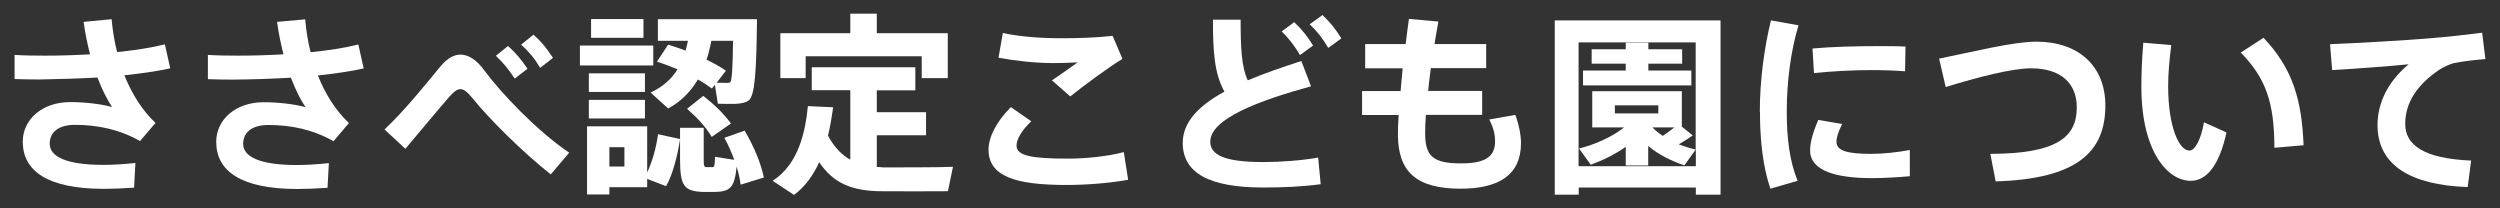 <?xml version="1.0" encoding="utf-8"?>
<!-- Generator: Adobe Illustrator 16.0.0, SVG Export Plug-In . SVG Version: 6.00 Build 0)  -->
<!DOCTYPE svg PUBLIC "-//W3C//DTD SVG 1.1//EN" "http://www.w3.org/Graphics/SVG/1.1/DTD/svg11.dtd">
<svg version="1.1" id="レイヤー_1" xmlns="http://www.w3.org/2000/svg" xmlns:xlink="http://www.w3.org/1999/xlink" x="0px"
	 y="0px" width="168px" height="14px" viewBox="0 0 168 14" enable-background="new 0 0 168 14" xml:space="preserve">
<rect x="0" y="0" width="168" height="14" fill="#333333" stroke="none"/>
<g>
	<path fill="#FFFFFF" d="M0.98,3.69c0.61,0.04,1.29,0.05,2.05,0.05c0.95,0,1.99-0.03,3.02-0.09c-0.17-0.68-0.33-1.4-0.43-2.18
		L7.5,1.29C7.57,2.03,7.68,2.77,7.87,3.5c1.18-0.12,2.3-0.29,3.21-0.52l0.36,1.61c-0.9,0.2-1.96,0.35-3.08,0.47
		c0.49,1.23,1.2,2.37,2.09,3.2L9.41,9.48C8.03,8.69,6.54,8.39,5.03,8.39c-1.13,0-1.69,0.52-1.69,1.27c0,0.82,1.01,1.42,3.61,1.42
		c0.6,0,1.35-0.04,2.15-0.13l-0.09,1.66c-0.71,0.05-1.44,0.08-2.03,0.08c-3.8,0-5.45-1.21-5.45-3.17c0-1.49,1.3-2.66,3.19-2.66
		c0.95,0,2.04,0.12,2.81,0.33C7.19,6.67,6.85,6.01,6.55,5.21C5.23,5.28,3.89,5.32,2.67,5.34c-0.6,0-1.17-0.01-1.69-0.03V3.69z"/>
	<path fill="#FFFFFF" d="M13.98,3.69c0.61,0.04,1.29,0.05,2.05,0.05c0.95,0,1.99-0.03,3.02-0.09c-0.17-0.68-0.33-1.4-0.43-2.18
		l1.89-0.17c0.06,0.74,0.18,1.48,0.36,2.21c1.18-0.12,2.3-0.29,3.21-0.52l0.36,1.61c-0.9,0.2-1.96,0.35-3.08,0.47
		c0.49,1.23,1.2,2.37,2.09,3.2l-1.04,1.22c-1.38-0.79-2.87-1.09-4.38-1.09c-1.13,0-1.69,0.52-1.69,1.27c0,0.82,1.01,1.42,3.61,1.42
		c0.6,0,1.35-0.04,2.15-0.13l-0.09,1.66c-0.71,0.05-1.44,0.08-2.03,0.08c-3.8,0-5.45-1.21-5.45-3.17c0-1.49,1.3-2.66,3.19-2.66
		c0.95,0,2.04,0.12,2.81,0.33c-0.34-0.51-0.68-1.17-0.98-1.98c-1.33,0.08-2.67,0.12-3.89,0.13c-0.6,0-1.17-0.01-1.69-0.03V3.69z"/>
	<path fill="#FFFFFF" d="M29.6,4.46c0.43-0.51,0.88-0.79,1.34-0.79c0.52,0,1.08,0.33,1.62,1.08c1.09,1.47,3.48,4.02,5.69,5.51
		l-1.24,1.46c-1.98-1.57-4.19-3.8-5.19-5.04c-0.38-0.47-0.64-0.69-0.87-0.69c-0.25,0-0.46,0.18-0.77,0.53
		c-0.65,0.74-1.9,2.25-2.94,3.48l-1.4-1.3C27.24,7.39,28.83,5.39,29.6,4.46z M34.14,3.09c0.56,0.51,0.88,0.9,1.31,1.53l-0.86,0.66
		c-0.42-0.62-0.74-1.04-1.27-1.53L34.14,3.09z M35.85,2.33c0.57,0.51,0.88,0.91,1.31,1.56L36.3,4.56C35.91,3.91,35.57,3.5,35.02,3
		L35.85,2.33z"/>
	<path fill="#FFFFFF" d="M43.9,3.06V4.4h-4.93V3.06H43.9z M45.7,9.34c-0.16,1.09-0.49,2.39-0.94,3.17l-1.27-0.49v0.56h-2.54v0.49
		h-1.5V8.49h0.73h0.77h2.54v3.1c0.35-0.73,0.62-1.73,0.73-2.57L45.7,9.34z M43.34,4.93v1.25h-3.77V4.93H43.34z M43.34,6.71v1.25
		h-3.77V6.71H43.34z M43.24,1.28v1.26h-3.52V1.28H43.24z M41.96,11.19v-1.3h-1.01v1.3H41.96z M44.9,3c0.42,0.13,0.81,0.27,1.17,0.4
		c0.06-0.22,0.12-0.44,0.16-0.66h-2.02V1.29h5.06h0.65h0.95c-0.04,3.38-0.12,5.15-0.57,5.47c-0.21,0.14-0.52,0.21-0.92,0.22
		c-0.25,0.01-0.83,0-1.14-0.01L48.04,5.7l-0.2,0.25c-0.29-0.21-0.6-0.42-0.94-0.61c-0.46,0.77-1.09,1.46-2,1.95l-1.18-1.07
		c0.85-0.39,1.42-0.94,1.81-1.56c-0.43-0.18-0.9-0.36-1.38-0.52L44.9,3z M47.29,8.59v2.08c0,0.49,0.03,0.56,0.18,0.56
		c0.1,0,0.29,0,0.4,0c0.14,0,0.16-0.05,0.18-0.69l1.29,0.2c-0.17-0.48-0.39-0.97-0.66-1.48l1.36-0.48c0.66,1.14,1.09,2.18,1.29,3.15
		l-1.56,0.48c-0.05-0.39-0.14-0.79-0.27-1.21c-0.14,1.46-0.46,1.68-1.51,1.7c-0.21,0-0.52,0-0.69,0c-1.35-0.04-1.6-0.4-1.6-2.21
		V8.59H47.29z M47.26,6.44c0.82,0.65,1.42,1.25,1.86,1.86l-1.29,0.9c-0.38-0.64-0.94-1.26-1.66-1.89L47.26,6.44z M48.78,4.75
		l-0.62,0.81c0.25,0.01,0.56,0.01,0.73,0.01c0.08-0.01,0.14-0.01,0.18-0.05c0.12-0.1,0.17-1,0.19-2.78H47.8
		c-0.08,0.43-0.18,0.86-0.32,1.27C47.96,4.24,48.4,4.49,48.78,4.75z"/>
	<path fill="#FFFFFF" d="M57.14,10.73V6.06h-2.59V4.52h6.96v1.55h-2.59v1.47h3.31v1.55h-3.31v2.13c0.14,0.01,0.3,0.01,0.44,0.03
		c0.62,0,3.93,0,4.68-0.04l-0.34,1.64c-0.73,0.01-3.89,0.01-4.62,0c-1.86-0.05-3.06-0.52-4.03-1.95c-0.39,0.86-0.92,1.62-1.69,2.2
		l-1.44-0.95c1.74-1.11,2.2-3.29,2.37-5.02l1.7,0.08c-0.09,0.61-0.19,1.26-0.35,1.91C56.07,9.9,56.56,10.41,57.14,10.73z
		 M57.14,2.23V0.92h1.78v1.31h4.77v3.02h-1.75V3.78h-7.8v1.47h-1.7V2.23H57.14z"/>
	<path fill="#FFFFFF" d="M66.43,10.05c0-0.82,0.51-1.86,1.5-2.85l1.37,0.95c-0.64,0.61-0.99,1.21-0.99,1.64
		c0,0.68,1.03,0.87,3.47,0.87c1.1,0,2.63-0.14,3.74-0.44l0.29,1.86c-1.18,0.22-2.78,0.35-4.15,0.35c-3.47,0-5.23-0.6-5.23-2.37
		V10.05z M71.32,2.57c1.17,0,2.38-0.04,3.45-0.16l0.66,1.55c-0.77,0.44-2.64,1.82-3.51,2.52L70.69,5.4
		c0.58-0.39,1.27-0.88,1.73-1.21c-0.49,0.03-1.14,0.05-1.6,0.05c-1.31,0-2.61-0.16-3.72-0.36l0.29-1.66
		c1.08,0.23,2.44,0.35,3.91,0.35H71.32z"/>
	<path fill="#FFFFFF" d="M88.1,5.8c-3.5,0.96-6.77,2.18-6.77,3.72c0,0.87,0.9,1.37,3.56,1.37c1.2,0,2.54-0.1,3.69-0.3l0.17,1.79
		c-1.3,0.17-2.53,0.22-3.87,0.22c-3.58,0-5.4-0.95-5.4-3c0-1.4,1.08-2.5,2.8-3.44c-0.68-1.24-0.77-2.69-0.77-4.84h1.86
		c0,1.88,0.05,3.16,0.48,4.08c1.08-0.46,2.3-0.88,3.6-1.3L88.1,5.8z M86.97,1.49c0.55,0.52,0.85,0.91,1.27,1.57L87.36,3.7
		c-0.39-0.65-0.71-1.07-1.23-1.59L86.97,1.49z M88.87,1.01c0.55,0.52,0.86,0.92,1.27,1.57l-0.88,0.64
		c-0.39-0.65-0.71-1.08-1.25-1.59L88.87,1.01z"/>
	<path fill="#FFFFFF" d="M94.12,6.12c0.04-0.49,0.09-1.01,0.14-1.53h-2.52V2.96h2.72c0.07-0.57,0.14-1.14,0.22-1.69l1.98,0.18
		c-0.09,0.49-0.18,1-0.26,1.51h3.47v1.62h-3.72c-0.07,0.53-0.13,1.04-0.18,1.53h3.63v1.61h-3.78c-0.04,0.49-0.05,0.92-0.05,1.25
		c0,1.53,0.54,2.01,2.4,2.01c1.55,0,2.3-0.39,2.3-1.48c0-0.42-0.09-0.88-0.39-1.47l1.75-0.31c0.26,0.71,0.38,1.4,0.38,1.9
		c0,2.15-1.51,3.06-4.06,3.06c-2.95,0-4.21-1.12-4.21-3.64c0-0.34,0.01-0.78,0.05-1.31h-2.46V6.12H94.12z"/>
	<path fill="#FFFFFF" d="M106.09,12.6v0.48h-1.61V1.37h11.14v11.71h-1.66V12.6H106.09z M113.96,11.16v-1.12l-0.77,1.07
		c-0.87-0.29-1.73-0.71-2.43-1.3v1.31h-1.51V9.87c-0.73,0.51-1.56,0.91-2.35,1.2l-0.79-1.09c1.05-0.26,2.22-0.77,3.03-1.42H107V6.13
		h6.02v2.38l0.73,0.59c-0.25,0.18-0.57,0.39-0.94,0.6c0.38,0.14,0.75,0.26,1.14,0.35v-7.2h-7.87v8.32H113.96z M109.25,4.74V4.28
		h-2.29V3.31h2.29V2.87h1.52v0.44h2.27v0.97h-2.27v0.46h2.89v1h-7.28v-1H109.25z M108.52,7.62h2.92V7.08h-2.92V7.62z M112.52,8.56
		h-1.48c0.2,0.21,0.44,0.4,0.7,0.57C112.02,8.94,112.29,8.74,112.52,8.56z"/>
	<path fill="#FFFFFF" d="M118.26,7.52c0-2.12,0.3-4.34,0.75-6.15l1.85,0.33c-0.52,1.73-0.79,3.78-0.79,5.81
		c0,1.78,0.19,3.32,0.73,4.64l-1.83,0.53c-0.49-1.43-0.7-3.19-0.7-5.15V7.52z M128.34,11.84c-0.85,0.08-1.79,0.13-2.55,0.13
		c-2.35,0-4.15-0.47-4.15-1.86c0-0.53,0.17-1.18,0.55-2.05l1.6,0.27c-0.26,0.55-0.38,0.9-0.38,1.2c0,0.61,0.75,0.81,2.34,0.81
		c0.79,0,1.73-0.1,2.59-0.26V11.84z M126.24,3.1c0.64,0,1.29,0,1.81,0.03l-0.03,1.66c-0.66-0.05-1.46-0.08-2.26-0.08
		c-1.26,0-2.71,0.08-3.86,0.2l-0.1-1.65c1.29-0.12,2.95-0.16,4.43-0.16H126.24z"/>
	<path fill="#FFFFFF" d="M136.85,2.8c2.83,0,4.63,1.64,4.63,4.29c0,3.12-1.9,4.93-7.37,5.1l-0.36-1.85
		c4.46-0.01,5.81-1.12,5.81-3.12c0-1.61-1.05-2.63-3.08-2.63c-1.26,0-3.6,0.6-5.73,1.26l-0.44-1.91
		C132.72,3.45,135.3,2.8,136.85,2.8z"/>
	<path fill="#FFFFFF" d="M145.91,3.03c-0.13,1-0.21,1.92-0.21,2.76c0,2.73,0.73,4.33,1.43,4.33c0.38,0,0.77-0.75,0.98-1.9l1.51,0.68
		c-0.49,2.22-1.33,3.25-2.41,3.25c-1.55,0-3.31-1.98-3.31-6.32c0-0.9,0.04-1.88,0.13-2.96L145.91,3.03z M152.11,2.54
		c1.98,2.09,2.57,4.2,2.69,7.22l-1.96,0.17c-0.01-3-0.54-4.63-2.26-6.4L152.11,2.54z"/>
	<path fill="#FFFFFF" d="M163.2,2.58c1.16-0.09,2.6-0.25,3.6-0.38l0.22,1.77c-0.61,0.04-1.65,0.17-2.12,0.27
		c-0.23,0.05-0.75,0.29-0.97,0.44c-1.5,1.01-2.3,2.22-2.3,3.65c0,1.39,1.21,2.33,4.43,2.46l-0.23,1.78
		c-3.86-0.13-6.06-1.49-6.06-4.16c0-1.57,0.77-2.99,2.09-4.09c-1.3,0.13-3.56,0.3-5.14,0.39l-0.14-1.74
		C158.38,2.9,161.82,2.7,163.2,2.58z"/>
</g>
</svg>

